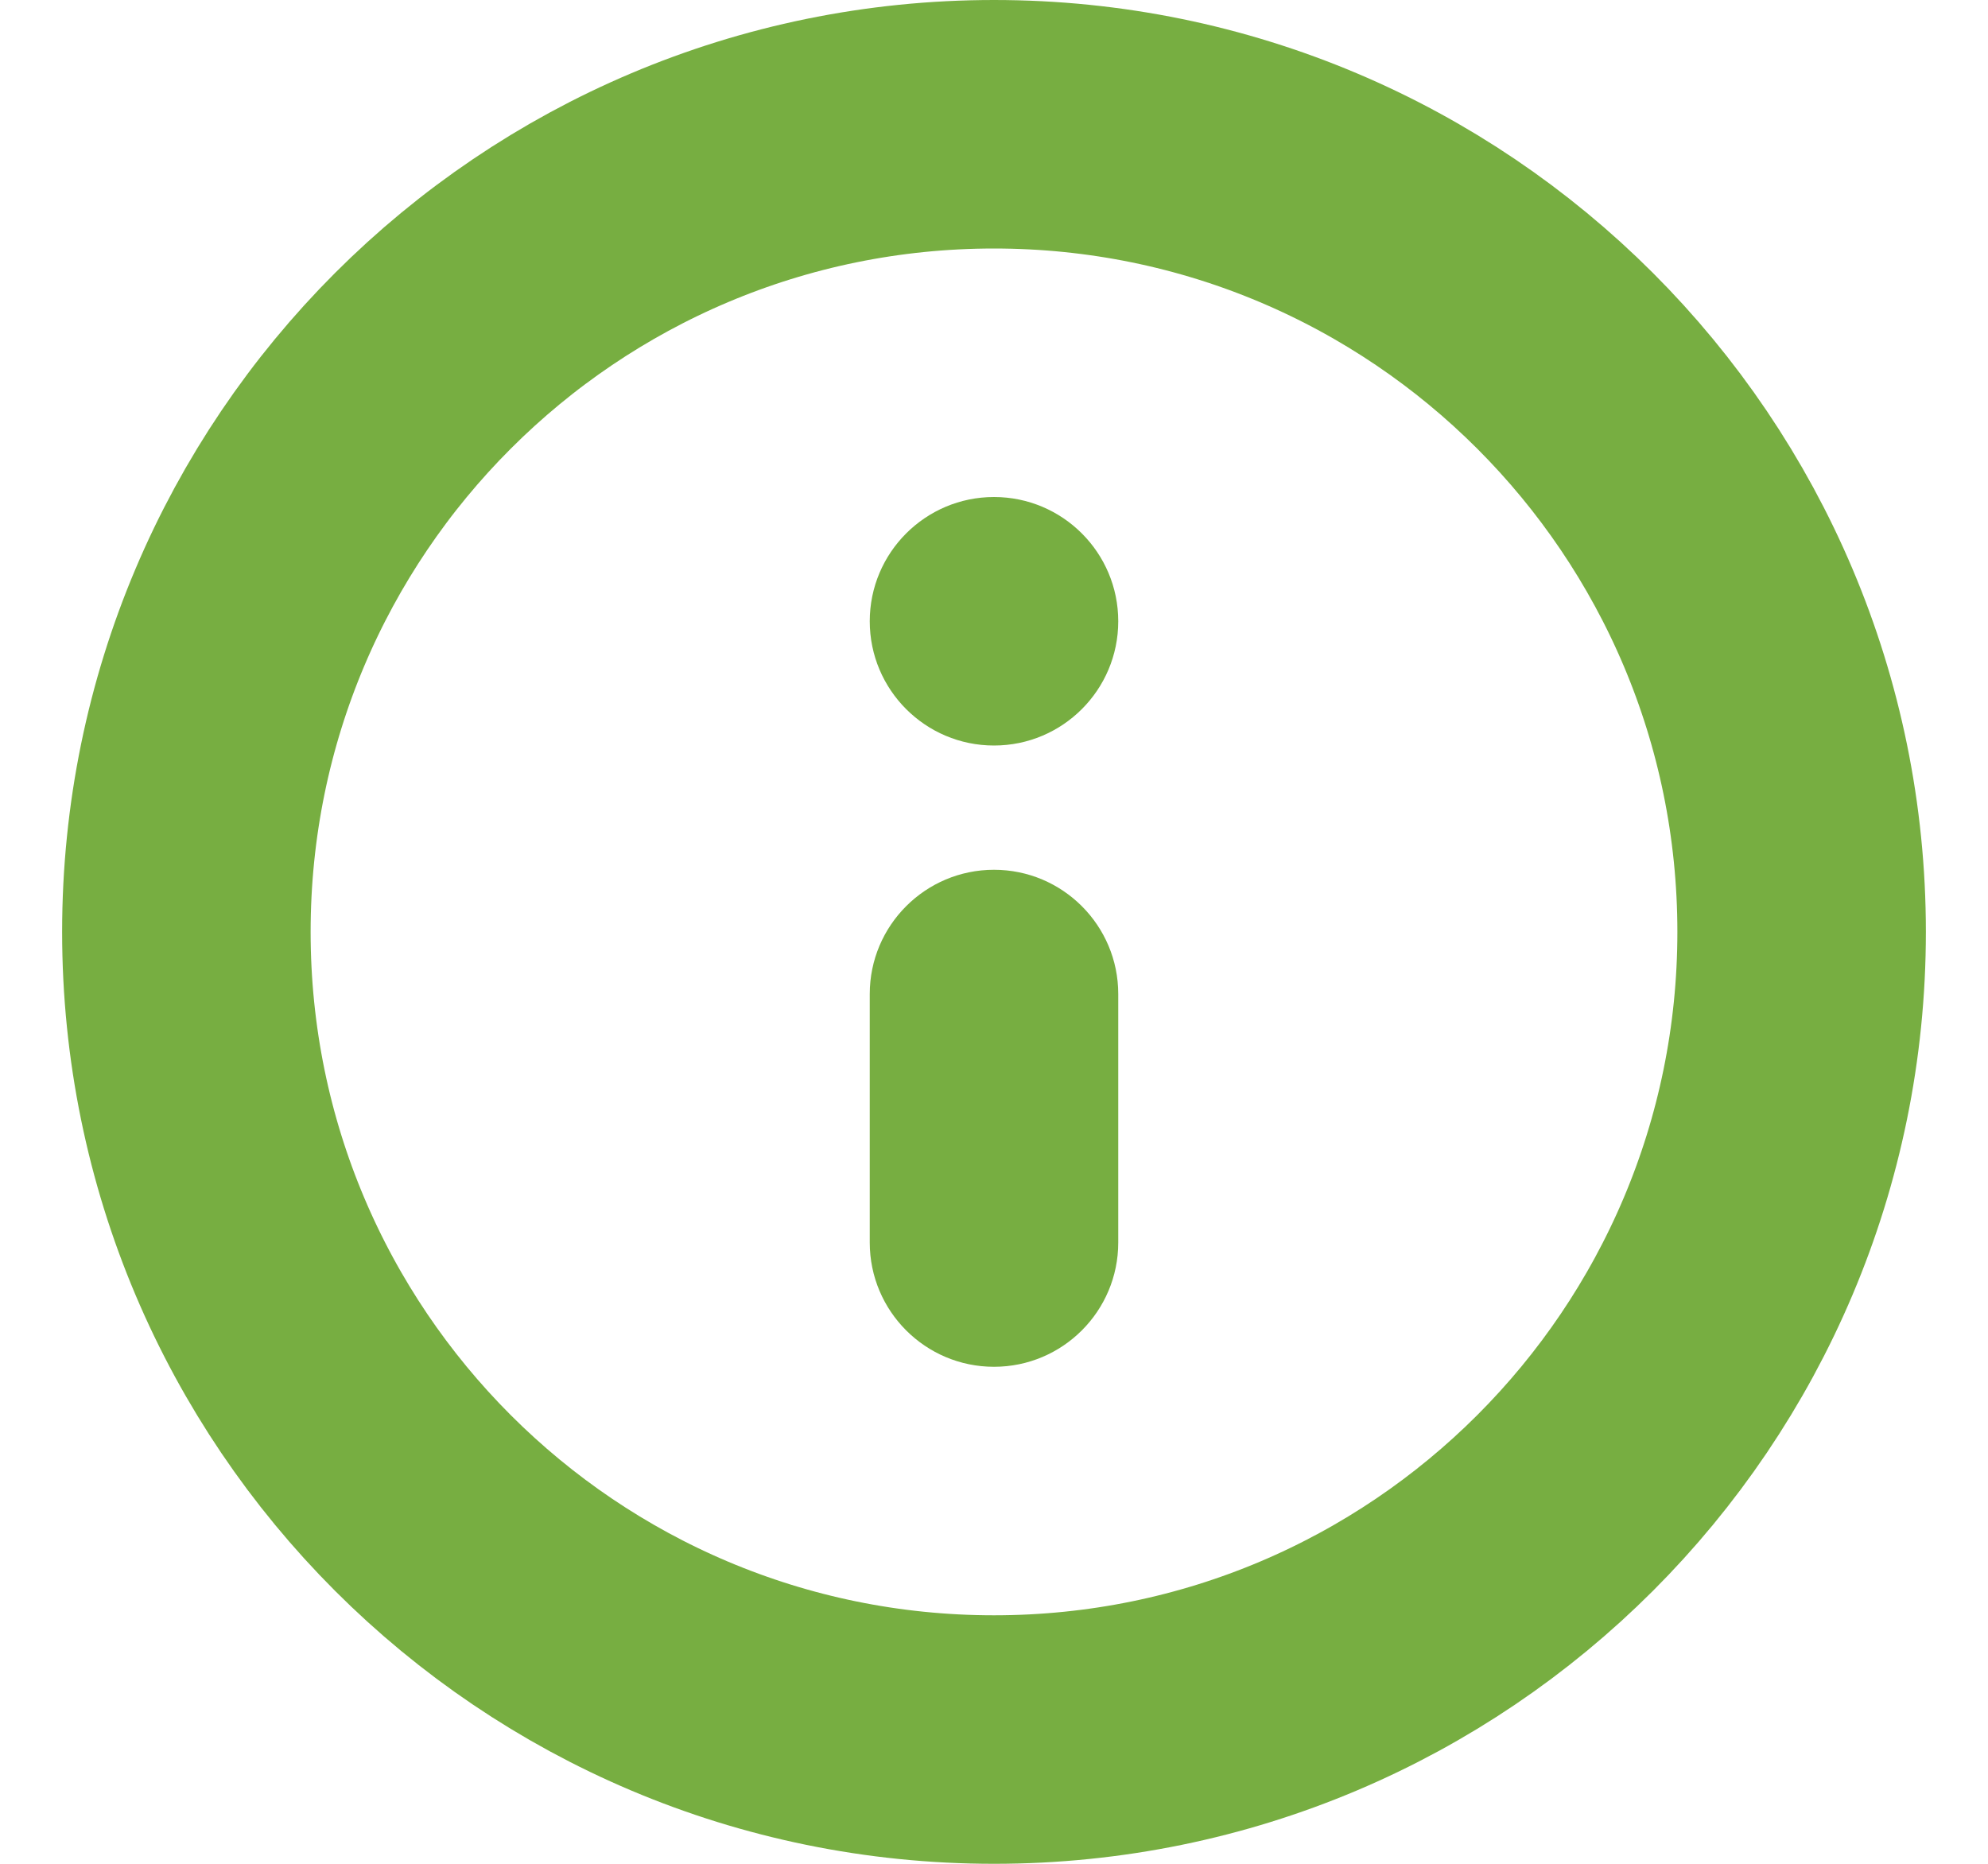 <svg width="16" height="15" viewBox="0 0 16 15" fill="none" xmlns="http://www.w3.org/2000/svg">
<path fill-rule="evenodd" clip-rule="evenodd" d="M8 14C11.59 14 14.5 11.09 14.5 7.5C14.5 3.91 11.59 1 8 1C4.41 1 1.5 3.91 1.5 7.5C1.5 11.09 4.41 14 8 14Z" stroke="#77AE41" stroke-width="2" stroke-linecap="round" stroke-linejoin="round"/>
<path d="M7 8C7 7.448 7.448 7 8 7C8.552 7 9 7.448 9 8V10C9 10.552 8.552 11 8 11C7.448 11 7 10.552 7 10V8Z" fill="#77AE41"/>
<path d="M8 6C8.552 6 9 5.552 9 5C9 4.448 8.552 4 8 4C7.448 4 7 4.448 7 5C7 5.552 7.448 6 8 6Z" fill="#77AE41"/>
</svg>
